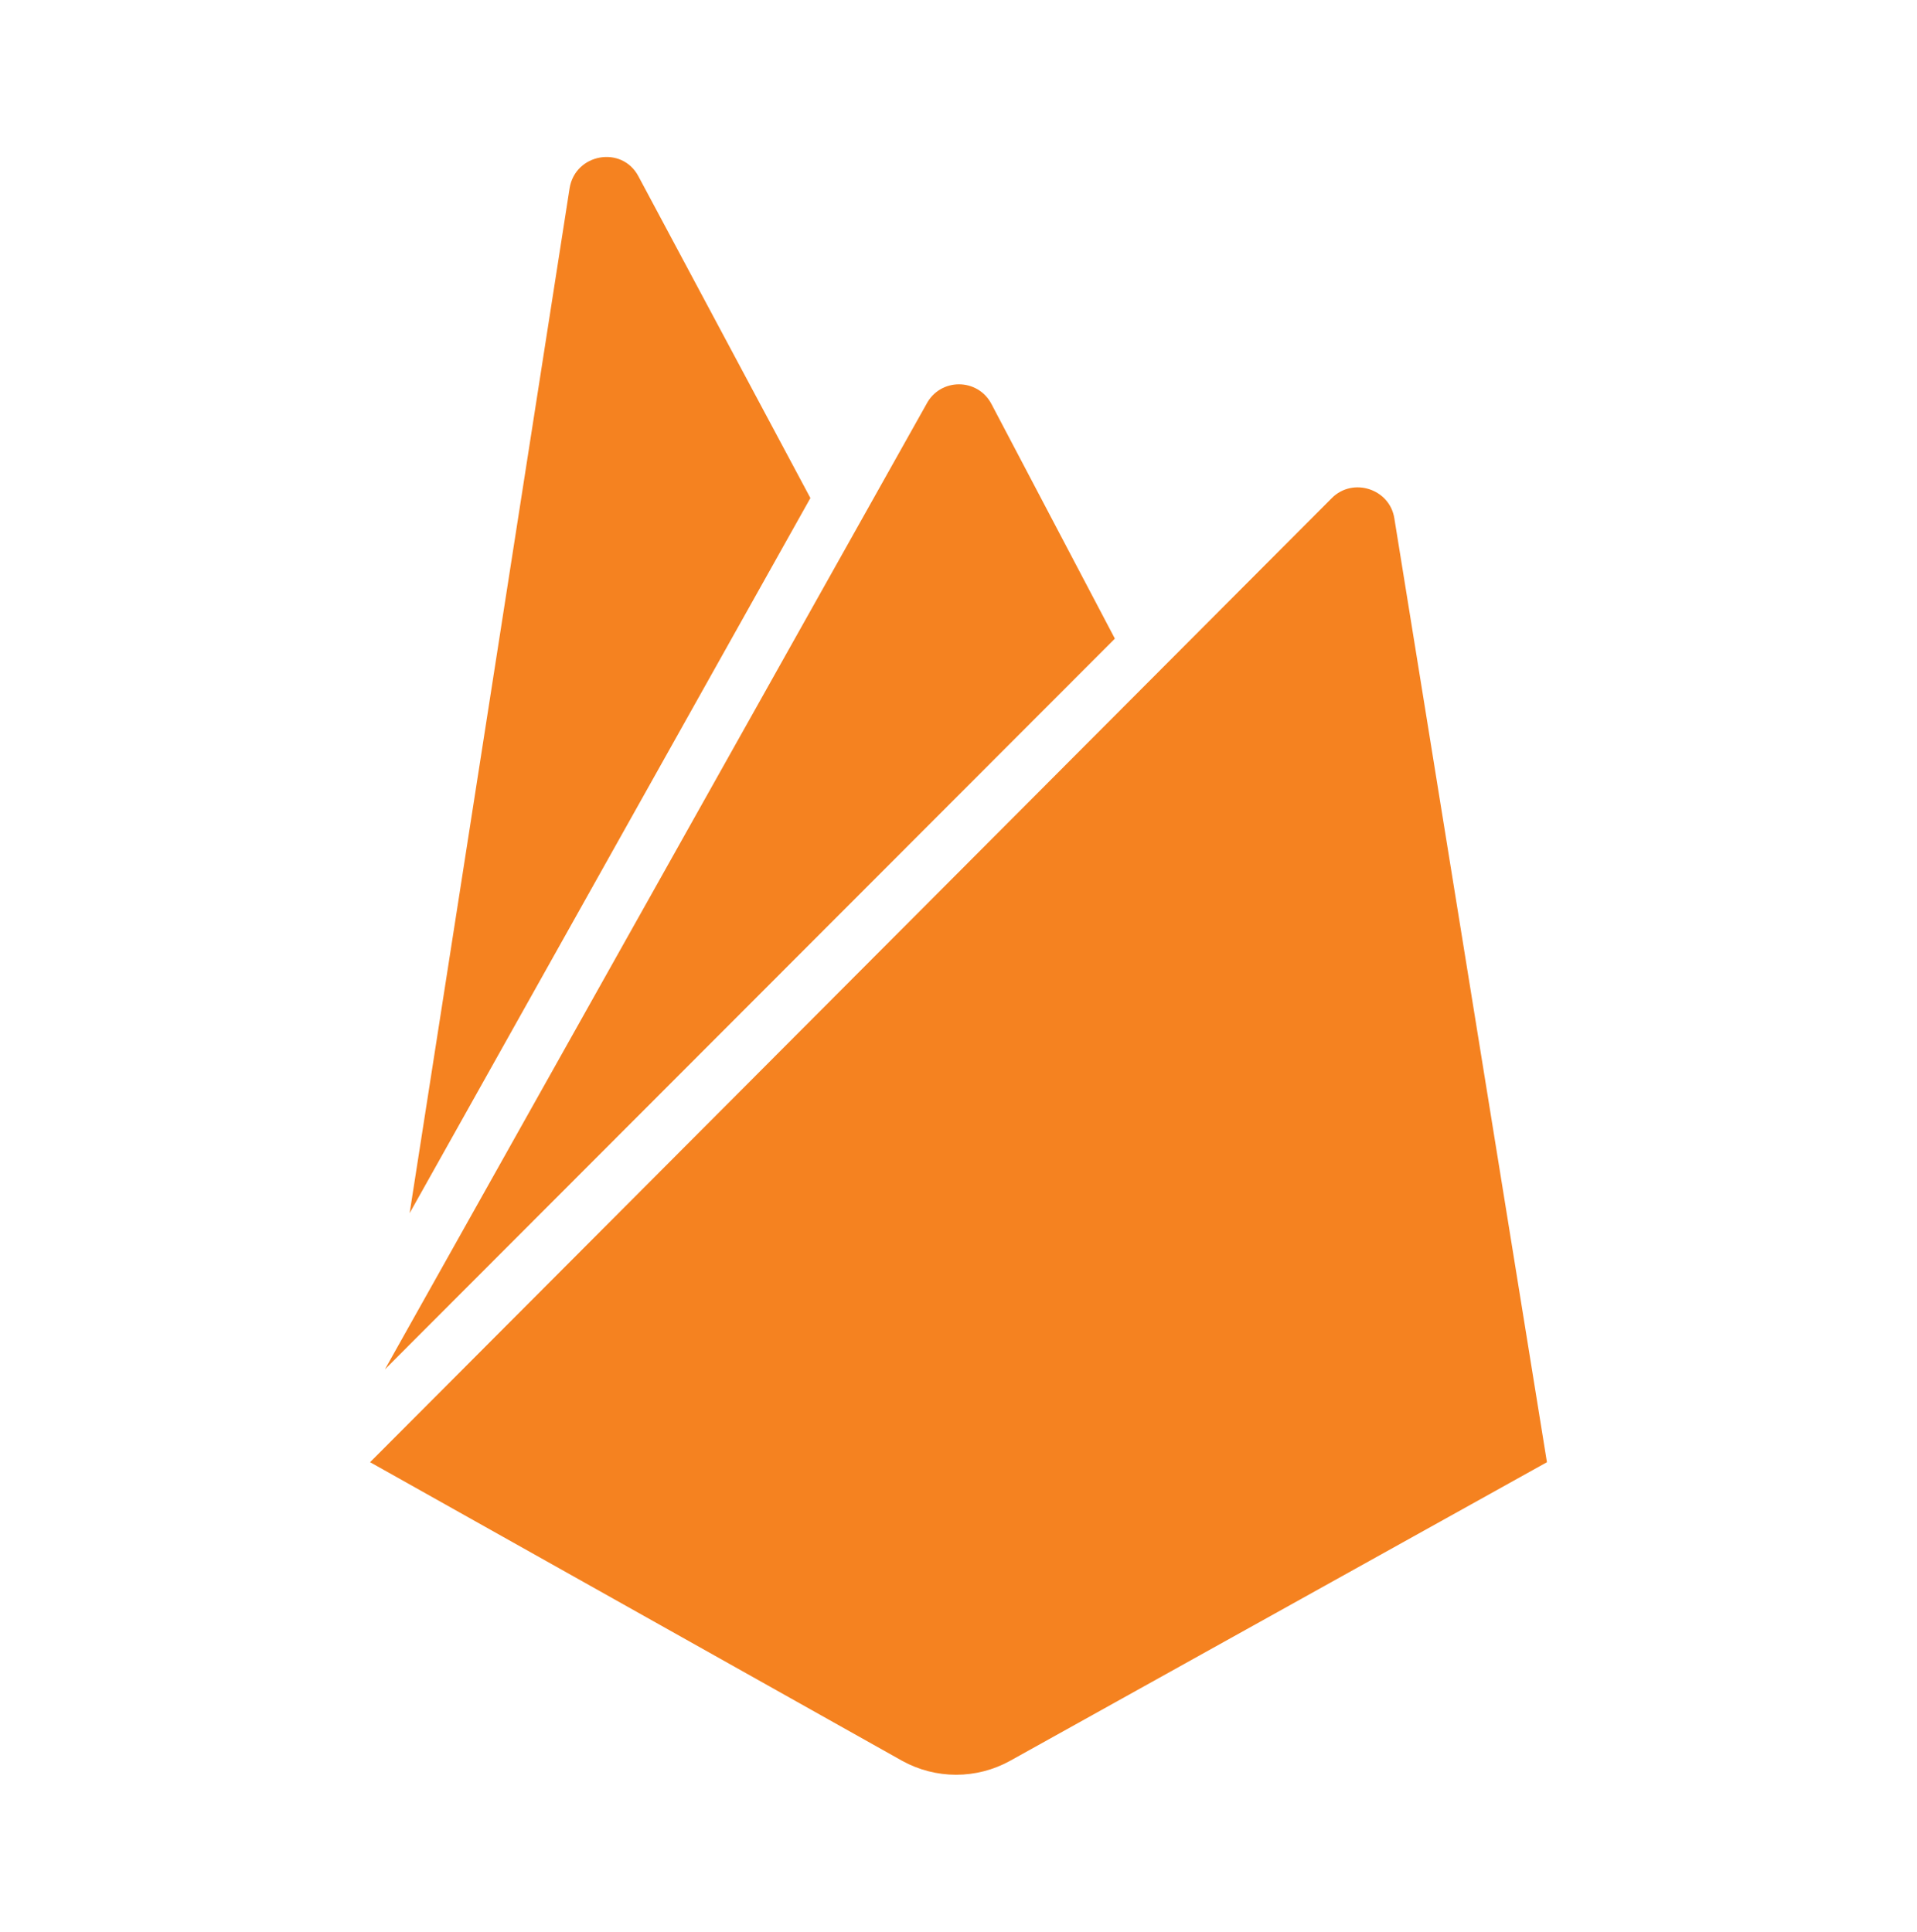 <svg width="128" height="129" viewBox="0 0 128 129" fill="none" xmlns="http://www.w3.org/2000/svg">
<path d="M27.351 81.02L38.031 12.58C38.401 10.25 41.531 9.69 42.631 11.78L54.111 33.26L27.351 81.02ZM103.291 97.65L93.101 34.61C92.791 32.65 90.341 31.85 88.931 33.26L24.711 97.65L60.251 117.6C61.351 118.205 62.586 118.523 63.841 118.523C65.096 118.523 66.331 118.205 67.431 117.6L103.291 97.65ZM74.441 42.65L66.211 27C65.291 25.22 62.771 25.22 61.851 27L25.701 91.45L74.441 42.65Z" fill="#F58220"/>
</svg>
